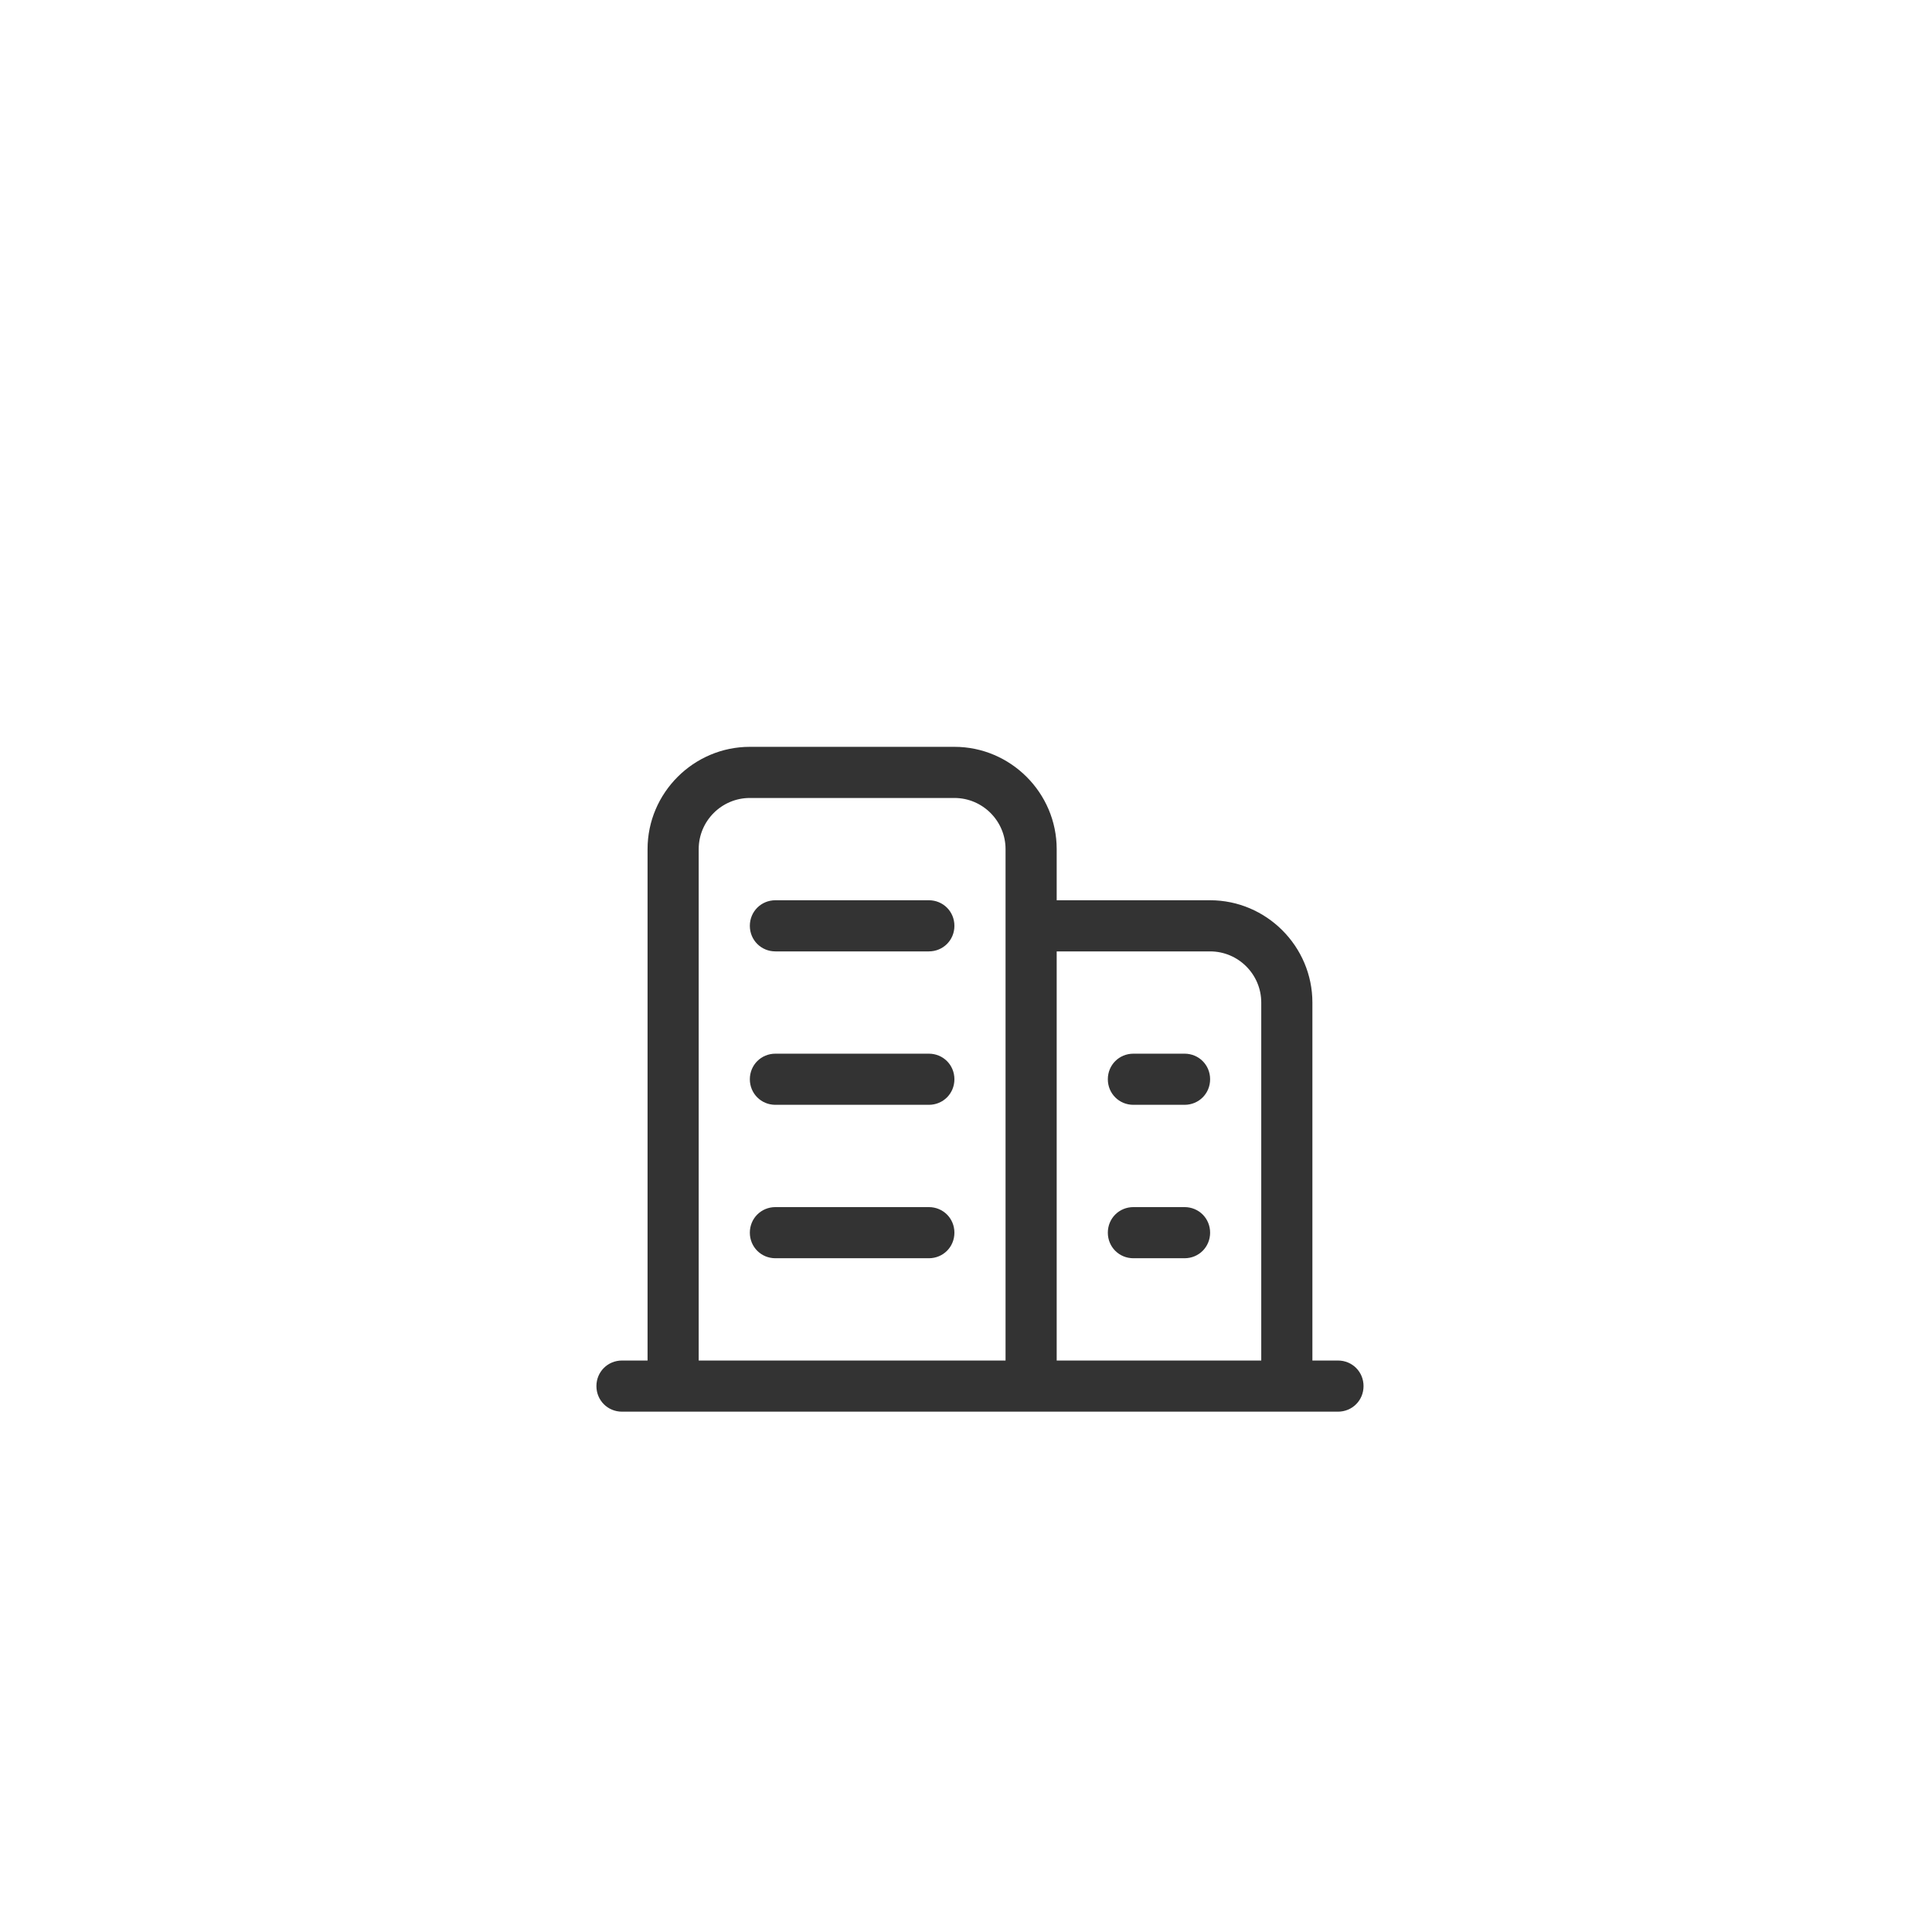 <svg width="68" height="68" viewBox="0 0 68 68" fill="none" xmlns="http://www.w3.org/2000/svg">
<g filter="url(#filter0_d_572_156)">
<path d="M47.092 43.886H46.192V31.286C46.192 29.307 44.572 27.686 42.592 27.686H37.192V25.886C37.192 23.907 35.572 22.286 33.592 22.286H26.392C24.413 22.286 22.792 23.907 22.792 25.886V43.886H21.892C21.39 43.886 20.992 44.283 20.992 44.786C20.992 45.289 21.39 45.686 21.892 45.686H47.092C47.595 45.686 47.992 45.289 47.992 44.786C47.992 44.283 47.595 43.886 47.092 43.886ZM35.392 27.686V43.886H24.592V25.886C24.592 24.895 25.401 24.086 26.392 24.086H33.592C34.584 24.086 35.392 24.895 35.392 25.886V27.686ZM44.392 43.886H37.192V29.486H42.592C43.584 29.486 44.392 30.294 44.392 31.286V43.886ZM32.692 27.686H27.292C26.79 27.686 26.392 28.083 26.392 28.586C26.392 29.089 26.79 29.486 27.292 29.486H32.692C33.195 29.486 33.592 29.089 33.592 28.586C33.592 28.083 33.195 27.686 32.692 27.686ZM32.692 33.086H27.292C26.79 33.086 26.392 33.483 26.392 33.986C26.392 34.489 26.79 34.886 27.292 34.886H32.692C33.195 34.886 33.592 34.489 33.592 33.986C33.592 33.483 33.195 33.086 32.692 33.086ZM32.692 38.486H27.292C26.79 38.486 26.392 38.883 26.392 39.386C26.392 39.889 26.79 40.286 27.292 40.286H32.692C33.195 40.286 33.592 39.889 33.592 39.386C33.592 38.883 33.195 38.486 32.692 38.486ZM41.692 33.086H39.892C39.389 33.086 38.992 33.483 38.992 33.986C38.992 34.489 39.389 34.886 39.892 34.886H41.692C42.195 34.886 42.592 34.489 42.592 33.986C42.592 33.483 42.195 33.086 41.692 33.086ZM41.692 38.486H39.892C39.389 38.486 38.992 38.883 38.992 39.386C38.992 39.889 39.389 40.286 39.892 40.286H41.692C42.195 40.286 42.592 39.889 42.592 39.386C42.592 38.883 42.195 38.486 41.692 38.486Z" fill="#333333"/>
</g>
<defs>
<filter id="filter0_d_572_156" x="-4" y="0" width="76" height="76" filterUnits="userSpaceOnUse" color-interpolation-filters="sRGB">
<feFlood flood-opacity="0" result="BackgroundImageFix"/>
<feColorMatrix in="SourceAlpha" type="matrix" values="0 0 0 0 0 0 0 0 0 0 0 0 0 0 0 0 0 0 127 0" result="hardAlpha"/>
<feOffset dy="4"/>
<feGaussianBlur stdDeviation="2"/>
<feComposite in2="hardAlpha" operator="out"/>
<feColorMatrix type="matrix" values="0 0 0 0 0 0 0 0 0 0 0 0 0 0 0 0 0 0 0.25 0"/>
<feBlend mode="normal" in2="BackgroundImageFix" result="effect1_dropShadow_572_156"/>
<feBlend mode="normal" in="SourceGraphic" in2="effect1_dropShadow_572_156" result="shape"/>
</filter>
</defs>
</svg>

